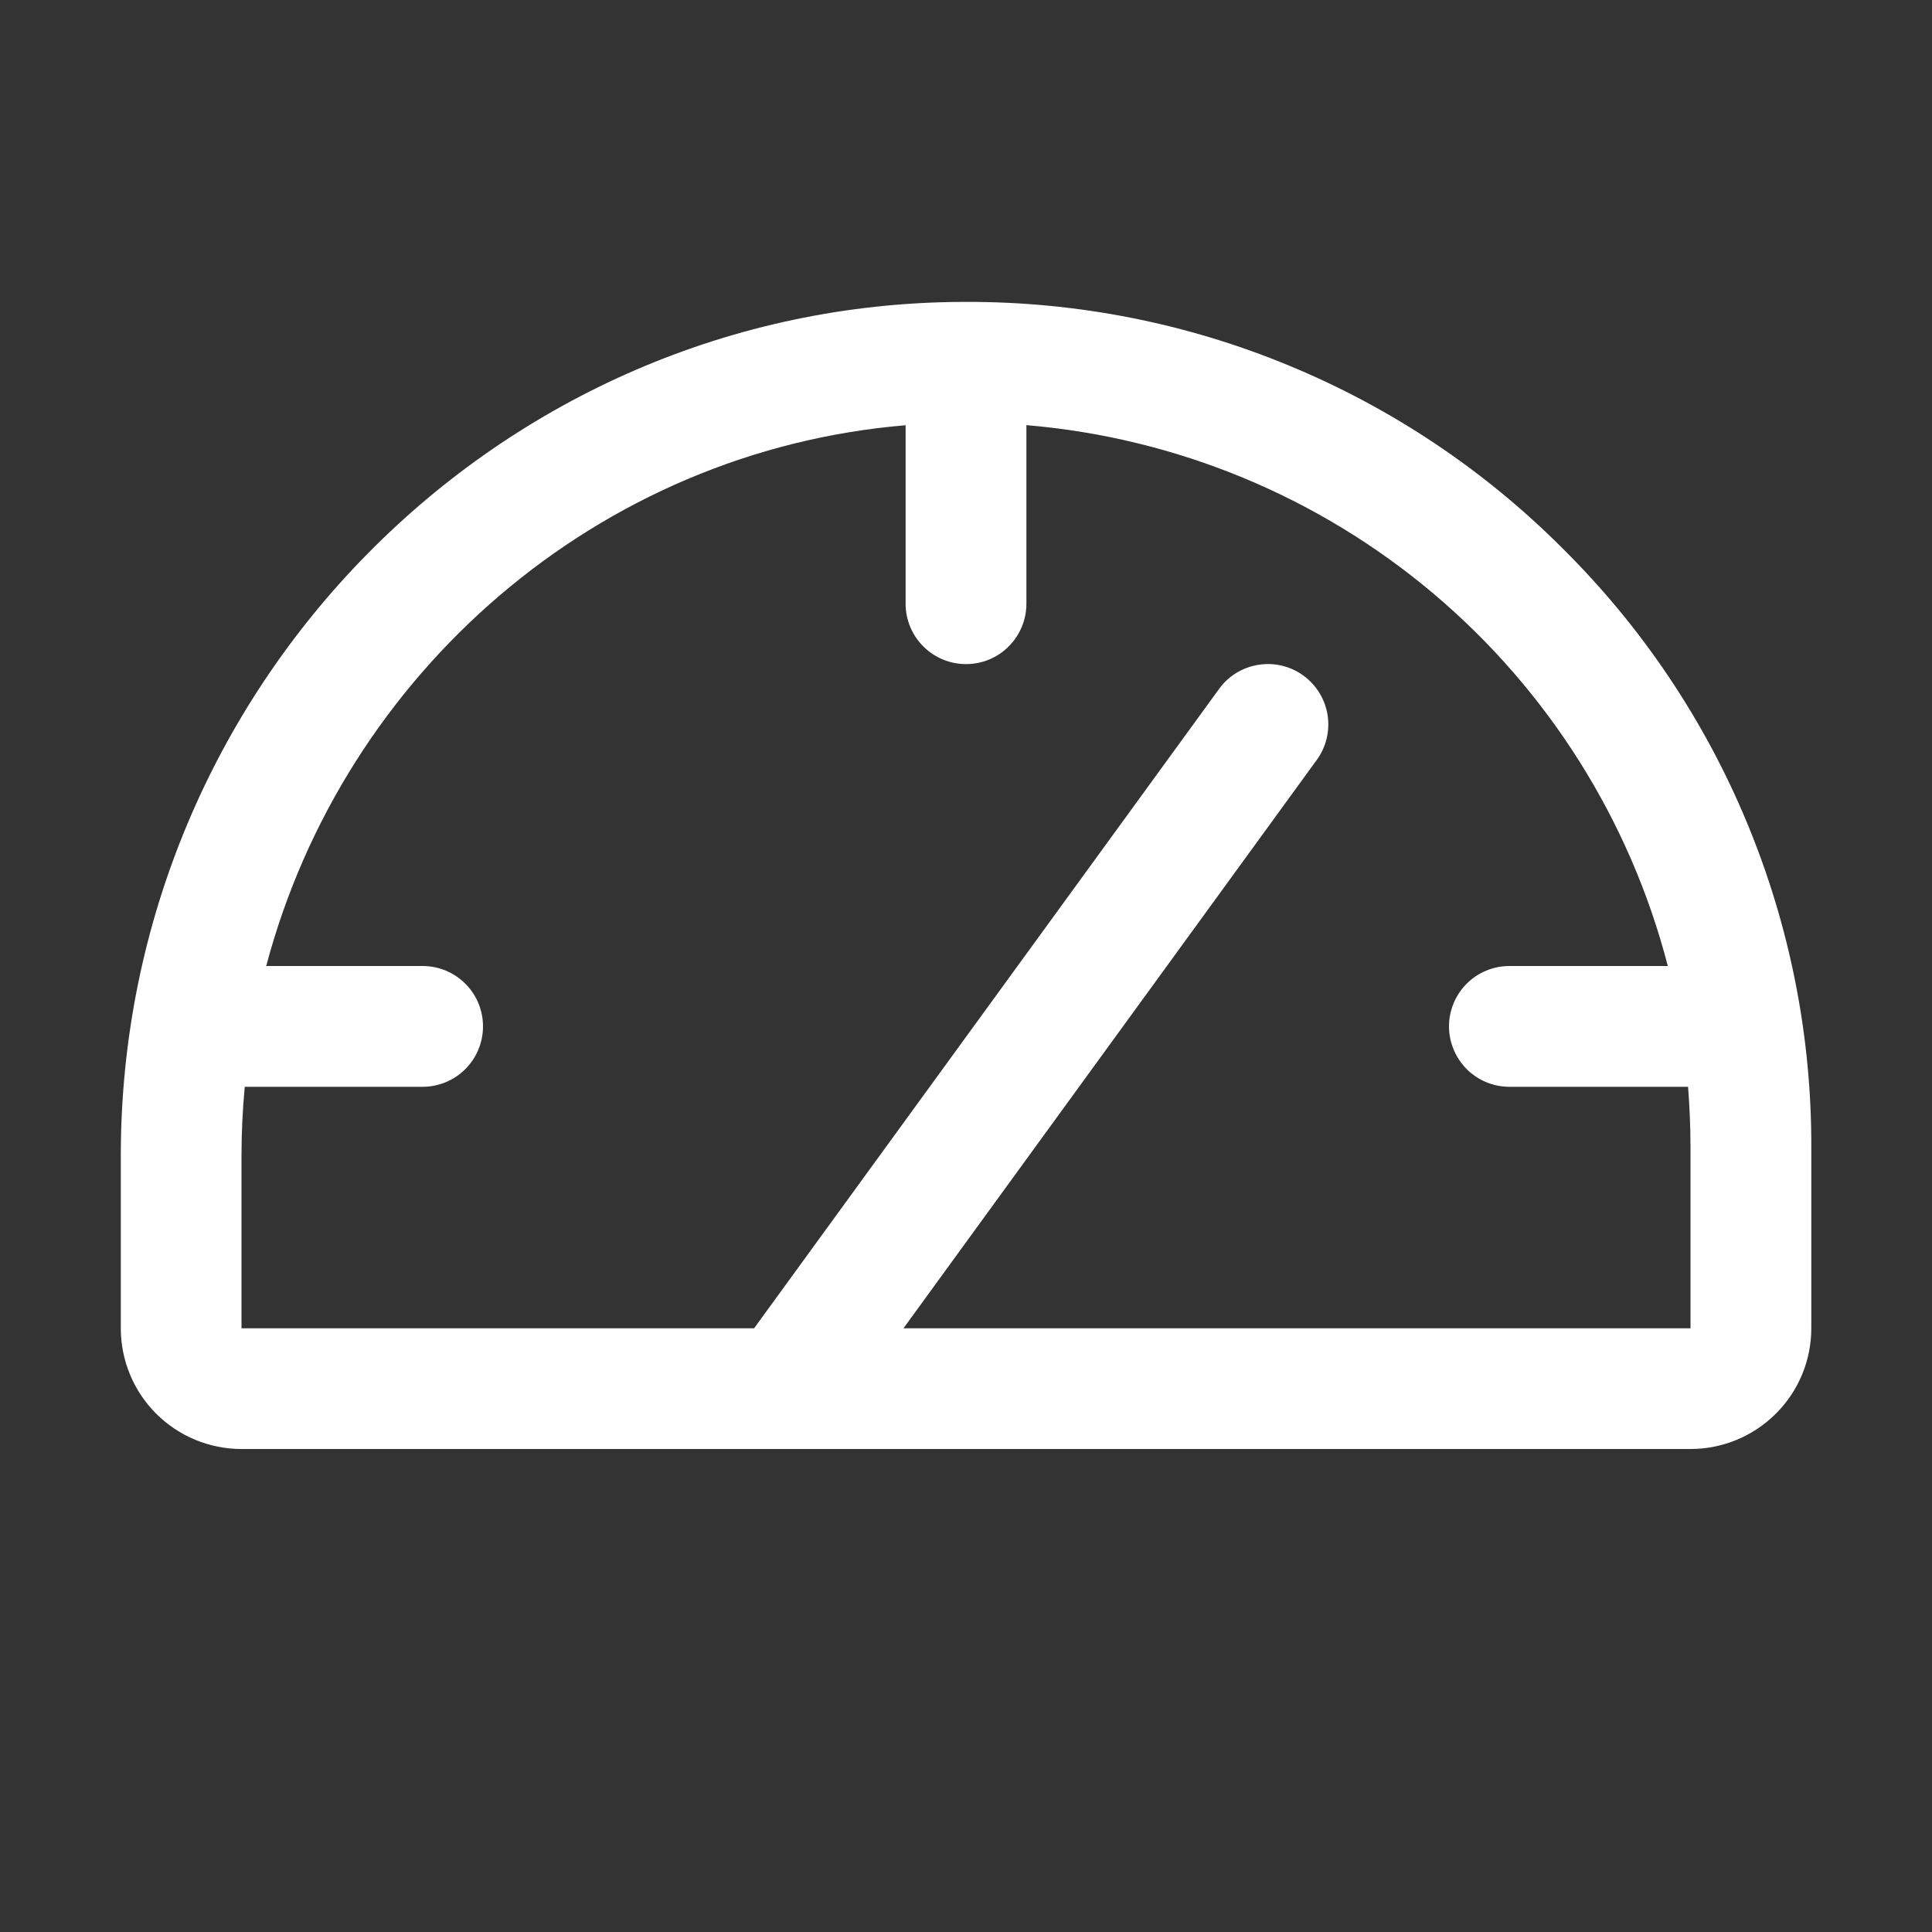 <svg width="19" height="19" viewBox="0 0 19 19" fill="none" xmlns="http://www.w3.org/2000/svg">
<rect x="0" y="0" width="19" height="19" fill="#333333" stroke="none"/>
<g id="gauge 1">
<path id="Vector" d="M15.368 5.394C14.598 4.622 13.683 4.011 12.676 3.595C11.669 3.178 10.59 2.966 9.5 2.969H9.47C4.904 2.984 1.188 6.754 1.188 11.365V13.063C1.188 13.378 1.313 13.68 1.535 13.902C1.758 14.125 2.06 14.25 2.375 14.25H16.625C16.94 14.25 17.242 14.125 17.465 13.902C17.688 13.68 17.813 13.378 17.813 13.063V11.281C17.816 10.187 17.601 9.103 17.181 8.092C16.762 7.081 16.145 6.164 15.368 5.394ZM16.625 13.063H8.885L12.949 7.474C13.042 7.347 13.08 7.188 13.056 7.032C13.031 6.876 12.946 6.737 12.818 6.644C12.691 6.551 12.532 6.513 12.377 6.538C12.221 6.562 12.081 6.647 11.989 6.775L7.416 13.063H2.375V11.365C2.375 11.137 2.386 10.911 2.407 10.688H4.156C4.314 10.688 4.465 10.625 4.576 10.514C4.688 10.402 4.75 10.251 4.75 10.094C4.75 9.936 4.688 9.785 4.576 9.674C4.465 9.563 4.314 9.5 4.156 9.5H2.618C3.384 6.616 5.883 4.435 8.906 4.182V5.938C8.906 6.095 8.969 6.246 9.08 6.357C9.192 6.469 9.343 6.531 9.5 6.531C9.658 6.531 9.809 6.469 9.92 6.357C10.031 6.246 10.094 6.095 10.094 5.938V4.181C11.567 4.305 12.965 4.883 14.095 5.836C15.225 6.789 16.031 8.069 16.402 9.5H14.844C14.686 9.5 14.535 9.563 14.424 9.674C14.313 9.785 14.25 9.936 14.25 10.094C14.25 10.251 14.313 10.402 14.424 10.514C14.535 10.625 14.686 10.688 14.844 10.688H16.601C16.616 10.884 16.625 11.082 16.625 11.281V13.063Z" fill="white"/>
</g>
</svg>

